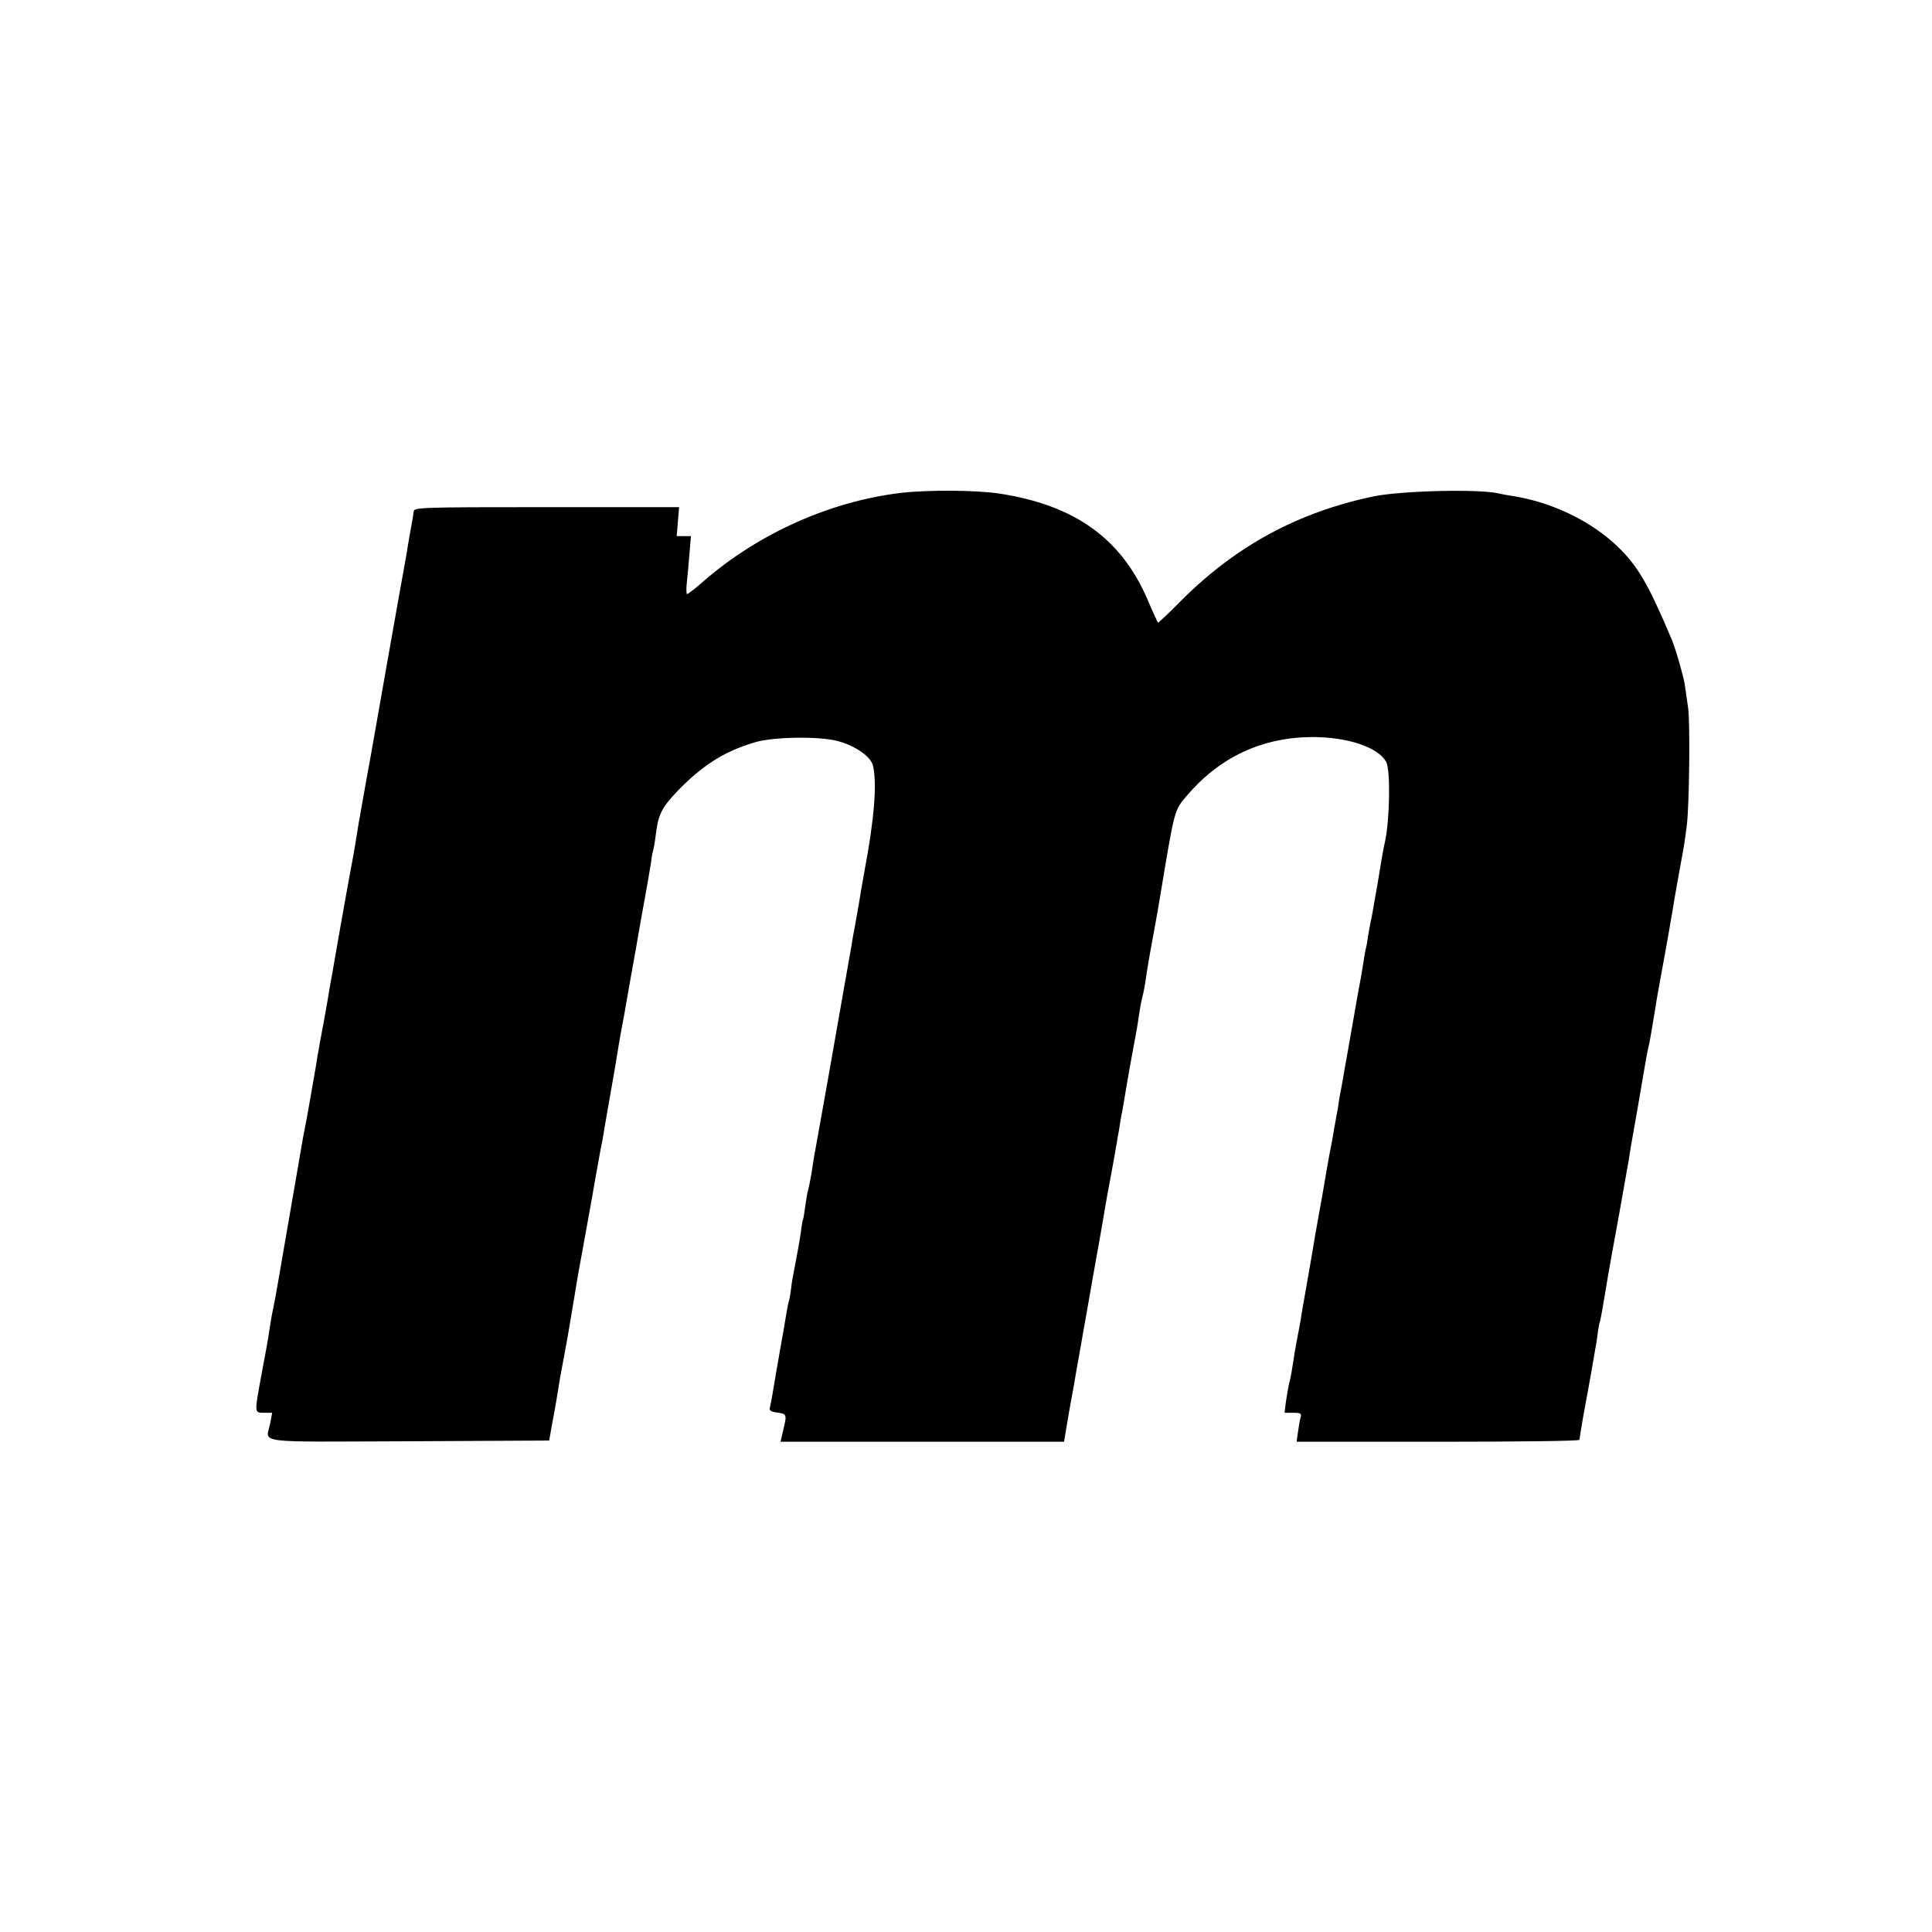<?xml version="1.0" standalone="no"?>
<!DOCTYPE svg PUBLIC "-//W3C//DTD SVG 20010904//EN"
 "http://www.w3.org/TR/2001/REC-SVG-20010904/DTD/svg10.dtd">
<svg version="1.0" xmlns="http://www.w3.org/2000/svg"
 width="800pt" height="800pt" viewBox="0 0 800 800"
 preserveAspectRatio="xMidYMid meet">
<g transform="translate(0,800) scale(0.1,-0.1)"
fill="#000000" stroke="none">
<path d="M3730 5959 c-292 -35 -590 -168 -817 -366 -33 -29 -64 -53 -68 -53
-3 0 -4 21 -1 48 3 26 8 80 11 120 l6 72 -29 0 -30 0 5 60 5 60 -549 0 c-524
0 -549 -1 -550 -18 -1 -10 -7 -47 -14 -83 -6 -35 -13 -73 -14 -84 -2 -11 -18
-99 -35 -195 -17 -96 -42 -236 -55 -310 -21 -118 -48 -275 -59 -335 -2 -11 -7
-38 -11 -60 -4 -22 -15 -85 -25 -140 -10 -55 -21 -118 -24 -140 -6 -40 -22
-129 -31 -175 -3 -14 -18 -101 -35 -195 -16 -93 -32 -181 -34 -195 -3 -14 -12
-65 -20 -115 -9 -49 -17 -99 -20 -110 -2 -11 -7 -40 -12 -65 -4 -25 -8 -47 -9
-50 0 -3 -4 -26 -8 -51 -11 -64 -16 -92 -33 -189 -9 -47 -18 -94 -20 -105 -2
-11 -22 -126 -44 -255 -22 -129 -48 -275 -56 -324 -8 -49 -19 -107 -24 -130
-5 -22 -11 -61 -15 -86 -3 -25 -17 -103 -31 -175 -31 -169 -32 -165 10 -165
l33 0 -8 -43 c-17 -86 -82 -77 573 -75 l582 3 12 68 c7 37 16 85 19 105 12 77
16 99 30 172 8 41 24 131 35 200 11 69 23 136 25 150 3 14 25 138 50 275 24
138 46 260 49 271 2 12 7 38 10 59 4 21 15 88 26 149 11 61 22 127 25 146 3
19 10 62 16 95 6 33 13 69 15 80 2 11 14 83 28 160 14 77 28 156 31 175 3 19
15 85 26 145 11 61 22 126 25 145 2 19 6 42 9 50 2 8 7 35 10 60 10 86 24 114
87 181 105 109 195 167 323 205 74 23 265 26 342 6 73 -19 140 -65 148 -103
17 -76 5 -221 -35 -434 -10 -55 -21 -118 -24 -140 -4 -22 -11 -62 -16 -90 -5
-27 -12 -63 -14 -80 -3 -16 -17 -95 -31 -175 -14 -80 -43 -246 -65 -370 -22
-124 -42 -237 -45 -252 -13 -70 -16 -87 -25 -147 -6 -36 -13 -67 -14 -70 -2
-3 -7 -31 -11 -61 -4 -30 -8 -57 -10 -60 -2 -3 -6 -27 -9 -55 -4 -27 -14 -83
-22 -124 -8 -40 -17 -88 -18 -105 -2 -18 -6 -41 -9 -52 -3 -10 -8 -35 -11 -54
-3 -19 -14 -84 -25 -145 -11 -60 -22 -126 -25 -145 -3 -19 -8 -48 -11 -64 -3
-16 -7 -34 -8 -40 -1 -6 9 -12 23 -14 48 -6 49 -7 35 -66 l-13 -56 587 0 587
0 13 78 c7 42 15 86 17 97 2 11 13 70 23 130 46 258 62 352 67 380 3 17 14 80
25 140 11 61 22 126 25 145 3 19 12 67 19 105 7 39 17 90 21 115 4 25 8 47 9
50 0 3 4 27 9 53 4 27 9 59 12 70 2 12 9 49 14 82 14 82 19 112 30 170 16 83
20 108 26 150 3 22 9 56 14 75 5 19 12 55 15 80 5 38 28 167 41 235 2 11 11
61 19 110 59 355 57 349 110 411 136 159 310 240 515 242 149 1 277 -42 310
-103 18 -34 15 -238 -5 -330 -3 -11 -7 -33 -10 -50 -3 -16 -12 -70 -20 -120
-9 -49 -18 -103 -21 -120 -3 -16 -7 -37 -9 -45 -2 -8 -6 -33 -10 -55 -3 -22
-7 -47 -10 -55 -2 -8 -6 -32 -9 -52 -3 -21 -12 -75 -21 -120 -8 -46 -26 -148
-40 -228 -14 -80 -28 -156 -30 -170 -3 -14 -8 -41 -11 -60 -2 -19 -7 -46 -10
-60 -2 -14 -7 -38 -10 -55 -2 -16 -11 -66 -20 -110 -8 -44 -17 -96 -20 -115
-3 -19 -14 -80 -24 -135 -10 -55 -21 -118 -24 -139 -4 -21 -15 -89 -26 -150
-11 -61 -22 -124 -24 -141 -3 -16 -10 -55 -16 -85 -6 -30 -13 -73 -16 -95 -3
-22 -9 -56 -14 -75 -5 -19 -11 -56 -15 -82 l-6 -48 36 0 c30 0 35 -3 31 -17
-3 -10 -8 -37 -11 -60 l-6 -43 586 0 c322 0 585 3 585 8 0 4 7 45 15 92 9 47
22 123 31 170 8 47 17 96 19 110 3 14 8 45 11 70 3 25 8 48 10 51 1 3 10 50
19 105 9 54 18 110 21 124 2 14 11 61 19 105 8 44 17 94 20 110 8 45 33 186
39 220 2 17 18 111 36 210 17 99 33 194 36 210 3 17 7 37 9 45 2 8 7 31 10 50
3 19 8 49 11 65 3 17 7 44 10 60 2 17 11 66 19 110 23 123 53 296 59 335 3 19
8 47 11 63 3 15 7 37 9 50 2 12 9 49 15 82 6 33 13 83 16 110 10 84 14 426 5
485 -4 30 -11 74 -14 97 -7 40 -37 145 -55 188 -96 227 -139 301 -223 382
-108 104 -268 182 -428 208 -25 4 -54 9 -65 12 -84 19 -401 11 -515 -12 -313
-65 -571 -204 -799 -432 -51 -52 -95 -93 -96 -91 -2 2 -22 45 -44 97 -109 252
-301 389 -611 437 -99 15 -296 16 -410 3z"/>
</g>
</svg>
